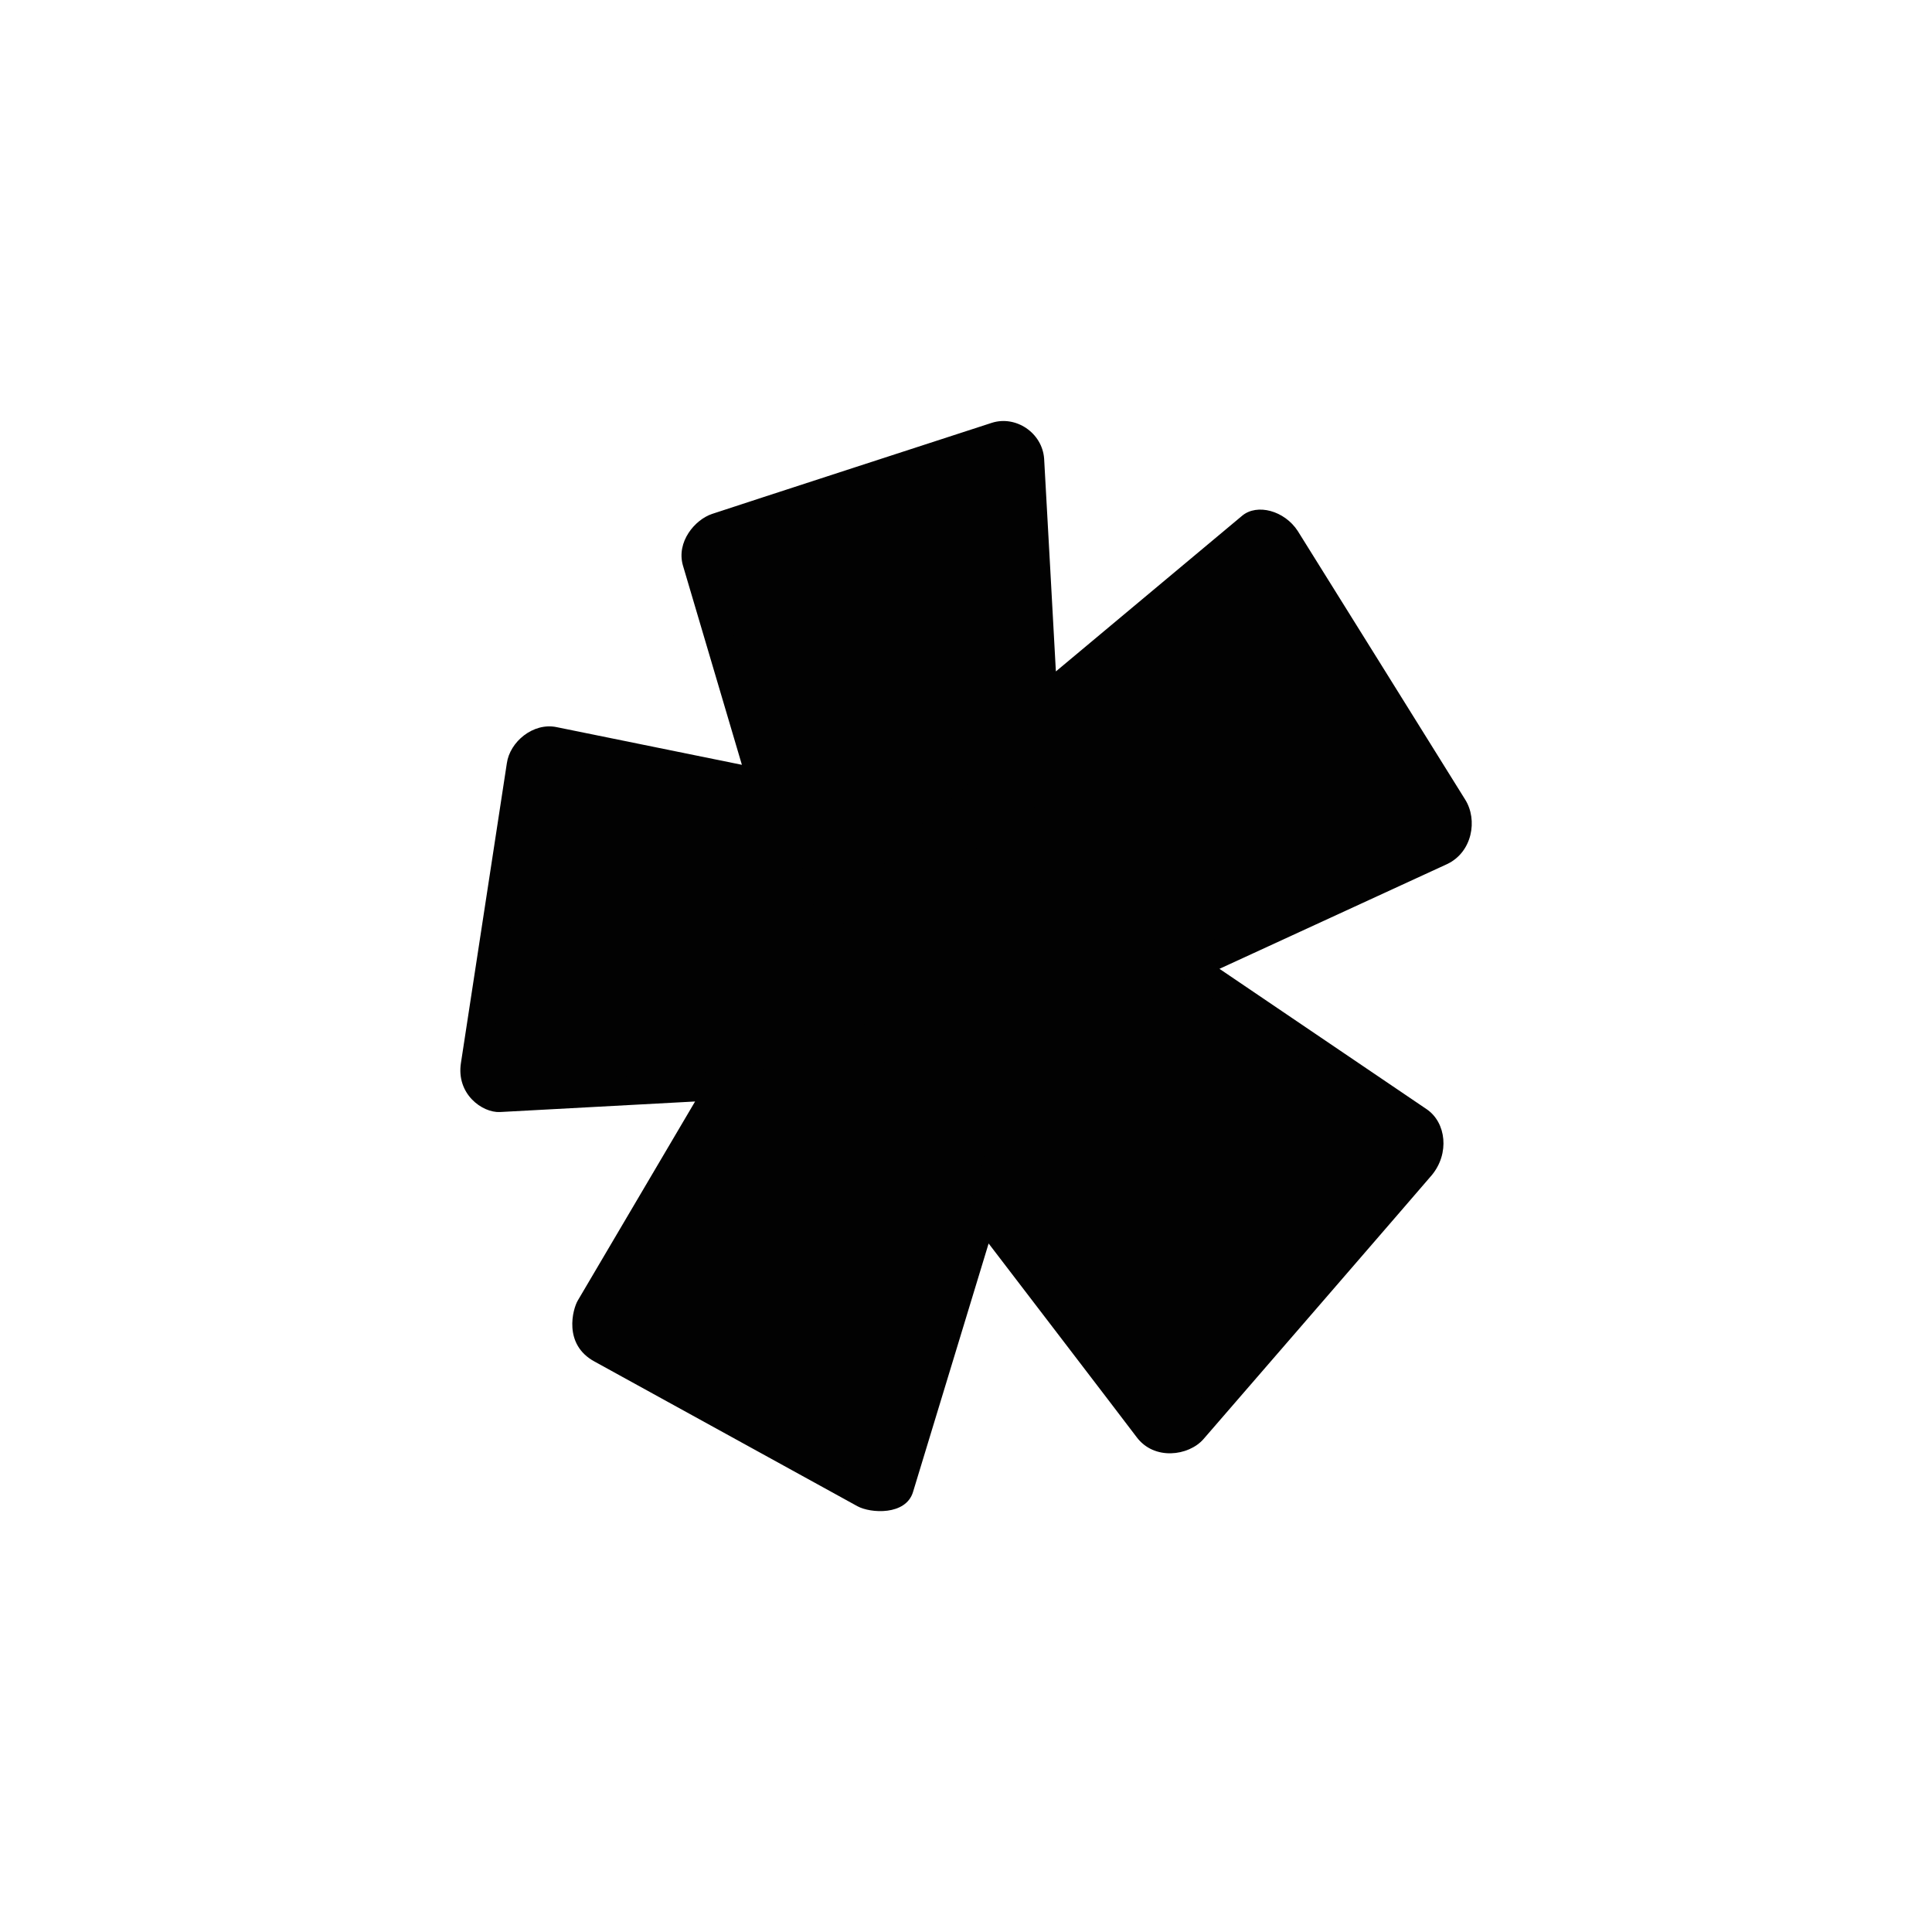 <svg id="Layer_1" data-name="Layer 1" xmlns="http://www.w3.org/2000/svg" viewBox="0 0 1000 1000"><defs><style>.cls-1{fill:#020202;}</style></defs><path class="cls-1" d="M443.79,779.61c-2.77-1.52-134.61-74.1-136-74.84-16.51-8.89-11.29-27.32-8.72-31.64,1-1.63,60.71-103,60.71-103s-98.23,5.32-101,5.46c-9.13.45-22.78-9.32-20.18-25.52.39-2.4,23-150.37,23.74-155C263.89,383.92,276,373.9,288,376.34c5.81,1.17,96,19.52,96,19.52s-25.65-86.59-30.53-103.2C350,280.49,359.62,269,368.59,266c9.7-3.26,139.23-45.35,144.75-47.14,12.43-4,26.13,5.15,27.1,18.54.21,2.94,6.08,110.13,6.08,110.13s93.27-78,96.42-80.59c7.74-6.46,21.9-2.64,28.75,7.86,1.72,2.63,82.7,132.7,86.7,139.09,6.57,10.46,3.7,27.23-9.43,33.39-3.22,1.5-117.77,54.18-117.77,54.18s102.15,69.19,107.27,72.68c10.11,6.89,11.93,22.95,2.6,34.15-2.6,3.14-112.64,130.28-118.13,136.58-7.7,8.81-25.55,11.13-34.6-1-4.86-6.5-76.62-100.25-76.62-100.25L472.58,772.24c-3.71,12.26-22,11.09-28.79,7.37Z"/><path class="cls-1" d="M519.14,232.91h.5l.17,0a5.9,5.9,0,0,1,.7.1l.66.17c.23.07.44.15.65.23l.63.29a6.65,6.65,0,0,1,.56.36,4.71,4.71,0,0,1,.53.43c.17.15.33.31.49.48s.3.36.43.54a4,4,0,0,1,.37.58,6.48,6.48,0,0,1,.34.64c.09.22.16.45.25.7a5.4,5.4,0,0,1,.16.72l7.75,140.24,0,0v0l-59.42,50.91L405.41,415.4,367.87,289.24a6.2,6.2,0,0,1-.08-.74c0-.24,0-.49,0-.74a6.15,6.15,0,0,1,.06-.73c0-.25.08-.49.13-.74s.12-.48.18-.71.16-.46.25-.69l.31-.67c.12-.22.23-.43.36-.65s.27-.41.42-.61.31-.39.46-.58a6.14,6.14,0,0,1,.5-.52,6.41,6.41,0,0,1,.55-.49,6.7,6.7,0,0,1,.6-.45,6,6,0,0,1,.64-.38,6.82,6.82,0,0,1,.66-.34c.23-.09.45-.18.69-.26l143.25-46.63a3.86,3.86,0,0,1,.58-.17L518,233a5.93,5.93,0,0,1,.59-.07,3.19,3.19,0,0,1,.54,0m133.53,45.92-.64,0-.64.07-.63.12c-.21,0-.42.1-.62.15l-.6.23-.61.27-.61.3-.57.35L533.33,378.41l0,0,4.28,77.63L601,499l141.78-65.24a8.29,8.29,0,0,0,.75-.52c.24-.18.46-.37.68-.57s.42-.42.61-.63.38-.45.55-.69.33-.46.48-.71l.4-.75c.12-.27.22-.53.31-.79s.17-.53.25-.8.13-.55.16-.82,0-.55.08-.83,0-.55,0-.83a6,6,0,0,0-.07-.84,5.82,5.82,0,0,0-.17-.83,6.27,6.27,0,0,0-.25-.81c-.1-.27-.21-.53-.34-.8l-.41-.76L658.86,282.23c-.12-.17-.23-.35-.36-.52l-.39-.48c-.14-.15-.28-.3-.43-.44s-.31-.25-.46-.38-.33-.25-.5-.37l-.53-.32-.54-.26c-.18-.08-.39-.15-.57-.21s-.4-.12-.59-.17l-.6-.12c-.21,0-.41-.07-.62-.09l-.6,0M601,499l-72.2,33.19v0l-7.1,24.23-16,54.78,94.49,123.63.41.39.43.35.41.33c.14.11.29.2.43.29l.46.25a3.25,3.25,0,0,0,.46.22,4.84,4.84,0,0,0,.47.21l.48.16.47.13a4.37,4.37,0,0,0,.5.09,3.85,3.85,0,0,0,.49.07l.47,0h.78l.43,0,.4,0,.39-.06.32-.09.32-.08a2.8,2.8,0,0,0,.31-.09l.3-.11a2.22,2.22,0,0,0,.32-.14l.29-.12.3-.15.29-.15.3-.19a2.9,2.9,0,0,1,.29-.19l.27-.2.28-.21a2.75,2.75,0,0,1,.26-.22l.26-.24.25-.26c.08-.08.14-.17.22-.26L730,598.4a7.62,7.62,0,0,0,.58-.72,5.75,5.75,0,0,0,.49-.76,6.71,6.71,0,0,0,.41-.8,7.82,7.82,0,0,0,.32-.83,5.32,5.32,0,0,0,.22-.85,6.35,6.35,0,0,0,.16-.87,6.49,6.49,0,0,0,0-.88,5.06,5.06,0,0,0,0-.87c0-.29-.06-.57-.12-.86s-.12-.57-.18-.86-.16-.55-.25-.83-.22-.54-.35-.81-.26-.53-.42-.79a5.9,5.9,0,0,0-.5-.73,7.38,7.38,0,0,0-.57-.71c-.21-.22-.43-.43-.66-.65L601,499h0ZM458.79,549.88l46.86,61.35-44.1,151.23c-.08.16-.16.33-.25.48l-.25.47c-.09.14-.17.31-.27.44s-.18.29-.28.43-.22.27-.33.4l-.33.38a3.76,3.76,0,0,1-.34.35l-.36.32-.4.29c-.14.09-.25.18-.4.27l-.4.25c-.14.08-.26.15-.41.22a3.25,3.25,0,0,1-.43.18,3.66,3.66,0,0,1-.43.15,3.19,3.19,0,0,1-.44.13,3.13,3.13,0,0,1-.44.1l-.31.07-.3.05-.29,0-.31,0h-.31l-.31,0-.29,0-.32,0-.3-.07a1.83,1.83,0,0,1-.32-.07l-.3-.08-.28-.11-.32-.09-.29-.13-.29-.14-.29-.14L315,691.73l-.65-.4c-.19-.14-.4-.3-.58-.46s-.37-.34-.54-.52-.33-.38-.49-.58a7.4,7.4,0,0,1-.41-.62,4.27,4.27,0,0,1-.35-.67,6.14,6.14,0,0,1-.3-.7,6.39,6.39,0,0,1-.24-.74q-.11-.37-.18-.75l-.12-.79c0-.27,0-.53-.06-.8a7,7,0,0,1,0-.79,7.85,7.85,0,0,1,.11-.81c0-.27.09-.54.16-.81s.15-.54.23-.81a7.27,7.27,0,0,1,.32-.79l74.77-126.92,72.15-3.89m-174.17-159h-.54l-.5,0L283,391l-.51.15-.5.18-.5.22c-.17.09-.35.17-.5.26s-.32.19-.46.29-.31.23-.46.35l-.43.37-.43.41c-.14.15-.26.3-.39.45a3.87,3.87,0,0,0-.35.45c-.12.15-.22.32-.34.49s-.2.34-.31.52-.18.35-.26.53-.16.39-.23.58l-.19.57c-.06.2-.11.4-.16.6a4.08,4.08,0,0,0-.09.61L253.27,552.18c0,.28-.06.54-.08.81s0,.51,0,.78,0,.5.05.75a4.48,4.48,0,0,0,.14.73,7,7,0,0,0,.16.72c.07.23.15.45.23.67a5.44,5.44,0,0,0,.3.65c.11.21.23.41.35.61a4.44,4.44,0,0,0,.4.54,4.23,4.23,0,0,0,.44.49c.16.16.32.3.48.44s.36.26.54.38a5.45,5.45,0,0,0,.58.33c.2.1.41.18.61.26s.43.13.65.19.45.08.68.1l127.87-6.9,39.82-67.55-21.09-70.81L284.62,390.85"/><path class="cls-1" d="M533.31,378.41l-59.41,50.9-68.53-13.92,21.09,70.81-39.82,67.55v0h0l72.12-3.9,46.86,61.36,16-54.81,7.1-24.23v0L601,499,537.6,456.11v0l-4.29-77.63v0"/><path class="cls-1" d="M488.58,436.2c-1.07,0-2.14.05-3.23.12s-2.16.2-3.25.35-2.18.34-3.27.57-2.19.49-3.29.8a47.67,47.67,0,0,0-5,1.68c-1.62.64-3.23,1.36-4.77,2.15a55.68,55.68,0,0,0-8.71,5.6c-1.36,1.06-2.68,2.18-3.94,3.36s-2.45,2.42-3.6,3.71-2.24,2.63-3.28,4-2,2.82-2.89,4.3-1.78,3-2.56,4.55-1.5,3.14-2.15,4.76-1.23,3.27-1.73,4.94-.95,3.38-1.31,5.09c-.21,1-.39,1.95-.55,2.94s-.29,2-.4,3-.18,2-.25,3-.08,2-.09,3c0,.78,0,1.57,0,2.35s.08,1.58.14,2.39.13,1.58.22,2.38.2,1.58.33,2.38c.29,1.81.68,3.59,1.13,5.31a48.47,48.47,0,0,0,1.59,5,50.28,50.28,0,0,0,2,4.75c.75,1.54,1.57,3,2.44,4.43a48.58,48.58,0,0,0,2.86,4.12c1,1.3,2.09,2.56,3.21,3.75s2.32,2.32,3.53,3.37a45.36,45.36,0,0,0,3.83,3,45.87,45.87,0,0,0,4.13,2.56c1.43.77,2.88,1.48,4.39,2.11a47.93,47.93,0,0,0,9.38,2.83c.69.13,1.36.23,2.06.33s1.41.18,2.1.25,1.41.11,2.11.14,1.43,0,2.14,0c1,0,2,0,3-.08s2-.15,3-.28,2-.27,3-.46,2.05-.41,3.05-.66a52.25,52.25,0,0,0,5.2-1.6,47.85,47.85,0,0,0,4.94-2.1,52.06,52.06,0,0,0,4.69-2.58c1.51-.95,3-1.95,4.4-3a53.14,53.14,0,0,0,4.09-3.41c1.29-1.21,2.55-2.47,3.76-3.81s2.32-2.7,3.41-4.13,2.07-2.92,3-4.45,1.83-3.1,2.64-4.72,1.56-3.26,2.22-4.93a53.8,53.8,0,0,0,1.77-5.14q.78-2.62,1.31-5.31c.18-.95.36-1.9.5-2.85s.26-1.93.36-2.9.17-1.94.21-2.92.07-1.95.07-2.93,0-1.73-.06-2.6-.11-1.73-.18-2.6-.18-1.74-.3-2.61-.27-1.73-.43-2.61c-.36-1.84-.78-3.64-1.29-5.39a51.69,51.69,0,0,0-1.76-5.09c-.68-1.64-1.42-3.24-2.22-4.77a50.15,50.15,0,0,0-2.65-4.42c-.94-1.4-1.93-2.75-3-4a48.55,48.55,0,0,0-3.37-3.64,43.66,43.66,0,0,0-3.68-3.27q-1.9-1.51-3.95-2.85a44.78,44.78,0,0,0-4.22-2.38c-1.44-.71-2.93-1.37-4.43-1.94s-3.06-1.05-4.63-1.47a48.39,48.39,0,0,0-4.79-1c-.59-.09-1.16-.16-1.76-.23s-1.16-.12-1.76-.15-1.17-.08-1.77-.1h-1.77"/></svg>